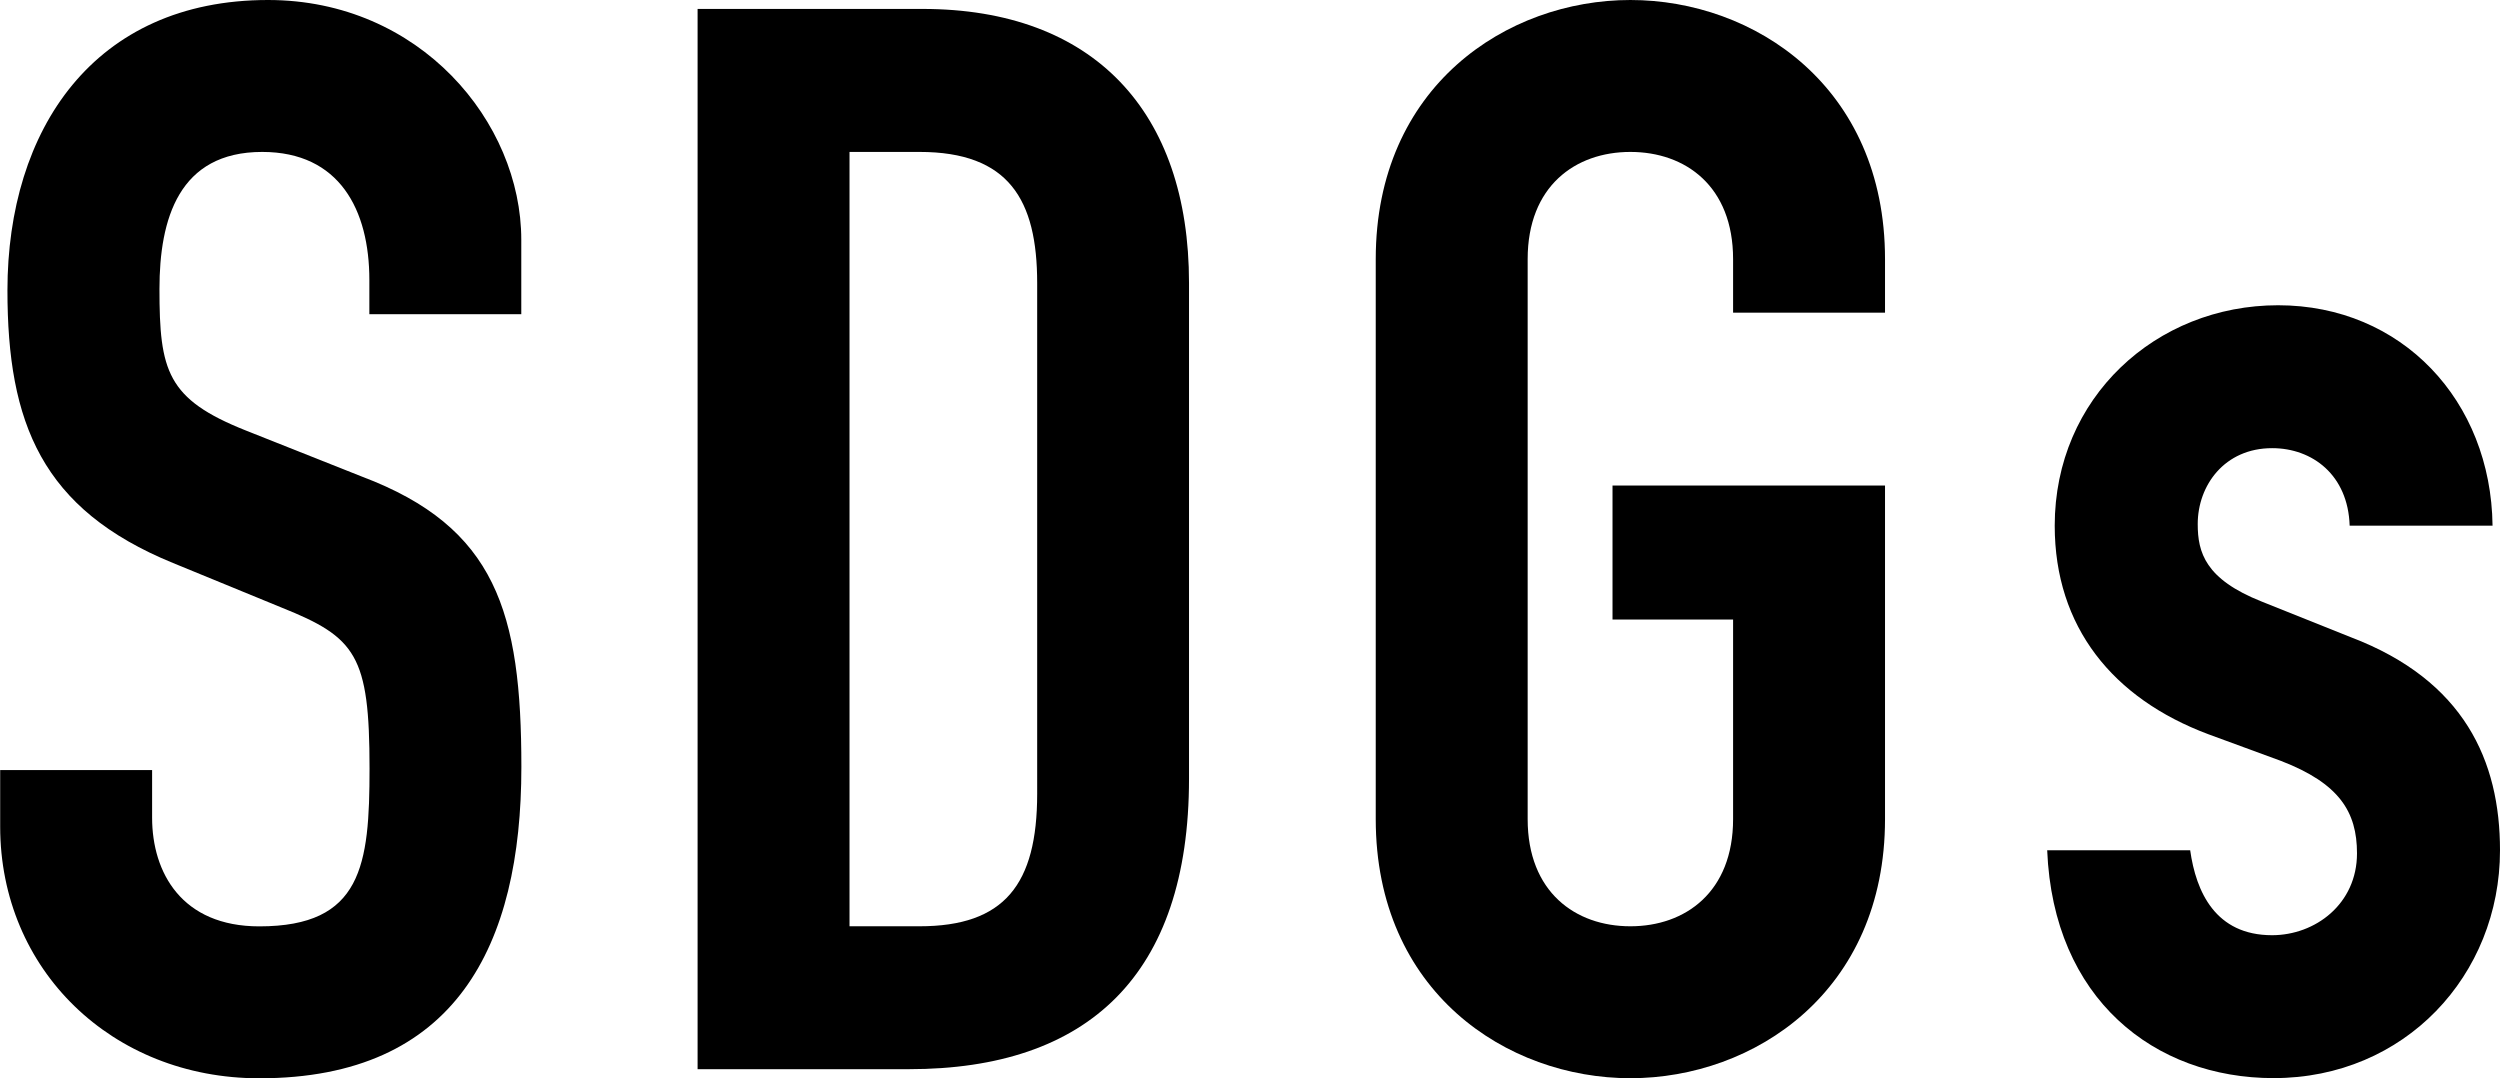 <?xml version="1.0" encoding="UTF-8"?>
<svg id="_レイヤー_2" data-name="レイヤー 2" xmlns="http://www.w3.org/2000/svg" width="26.871" height="11.589" viewBox="0 0 26.871 11.589">
  <g id="M1">
    <g>
      <path d="M5.603,3.377h-1.633v-.368c0-.752-.32-1.376-1.152-1.376-.896,0-1.104.72-1.104,1.473,0,.88.08,1.184.928,1.521l1.249.496c1.44.544,1.713,1.457,1.713,3.121,0,1.921-.705,3.346-2.817,3.346-1.585,0-2.785-1.168-2.785-2.705v-.608h1.633v.512c0,.592.32,1.168,1.152,1.168,1.104,0,1.185-.656,1.185-1.697,0-1.216-.145-1.409-.944-1.729l-1.169-.48C.448,5.474.08,4.546.08,3.121.08,1.393,1.009,0,2.881,0c1.633,0,2.722,1.312,2.722,2.577v.8Z"/>
      <path d="M7.498.096h2.417c1.841,0,2.865,1.104,2.865,2.945v5.33c0,2.113-1.089,3.121-3.01,3.121h-2.272V.096ZM9.131,9.956h.752c.912,0,1.265-.448,1.265-1.425V3.042c0-.896-.305-1.409-1.265-1.409h-.752v8.323Z"/>
      <path d="M14.787,2.785c0-1.857,1.409-2.785,2.737-2.785s2.737.928,2.737,2.785v.576h-1.633v-.576c0-.784-.512-1.152-1.104-1.152s-1.104.368-1.104,1.152v6.019c0,.784.513,1.152,1.104,1.152s1.104-.368,1.104-1.152v-2.145h-1.296v-1.44h2.929v3.585c0,1.856-1.408,2.785-2.737,2.785s-2.737-.929-2.737-2.785V2.785Z"/>
      <path d="M25.255,5.65c-.017-.544-.4-.833-.833-.833-.512,0-.8.4-.8.816,0,.304.08.592.688.833l.96.384c1.217.464,1.601,1.329,1.601,2.289,0,1.345-1.024,2.449-2.433,2.449-1.281,0-2.369-.849-2.434-2.449h1.537c.063.448.272.913.88.913.465,0,.913-.336.913-.88,0-.448-.192-.752-.816-.993l-.784-.288c-1.024-.384-1.649-1.152-1.649-2.241,0-1.376,1.089-2.369,2.401-2.369,1.328,0,2.289,1.024,2.305,2.369h-1.536Z"/>
    </g>
  </g>
</svg>